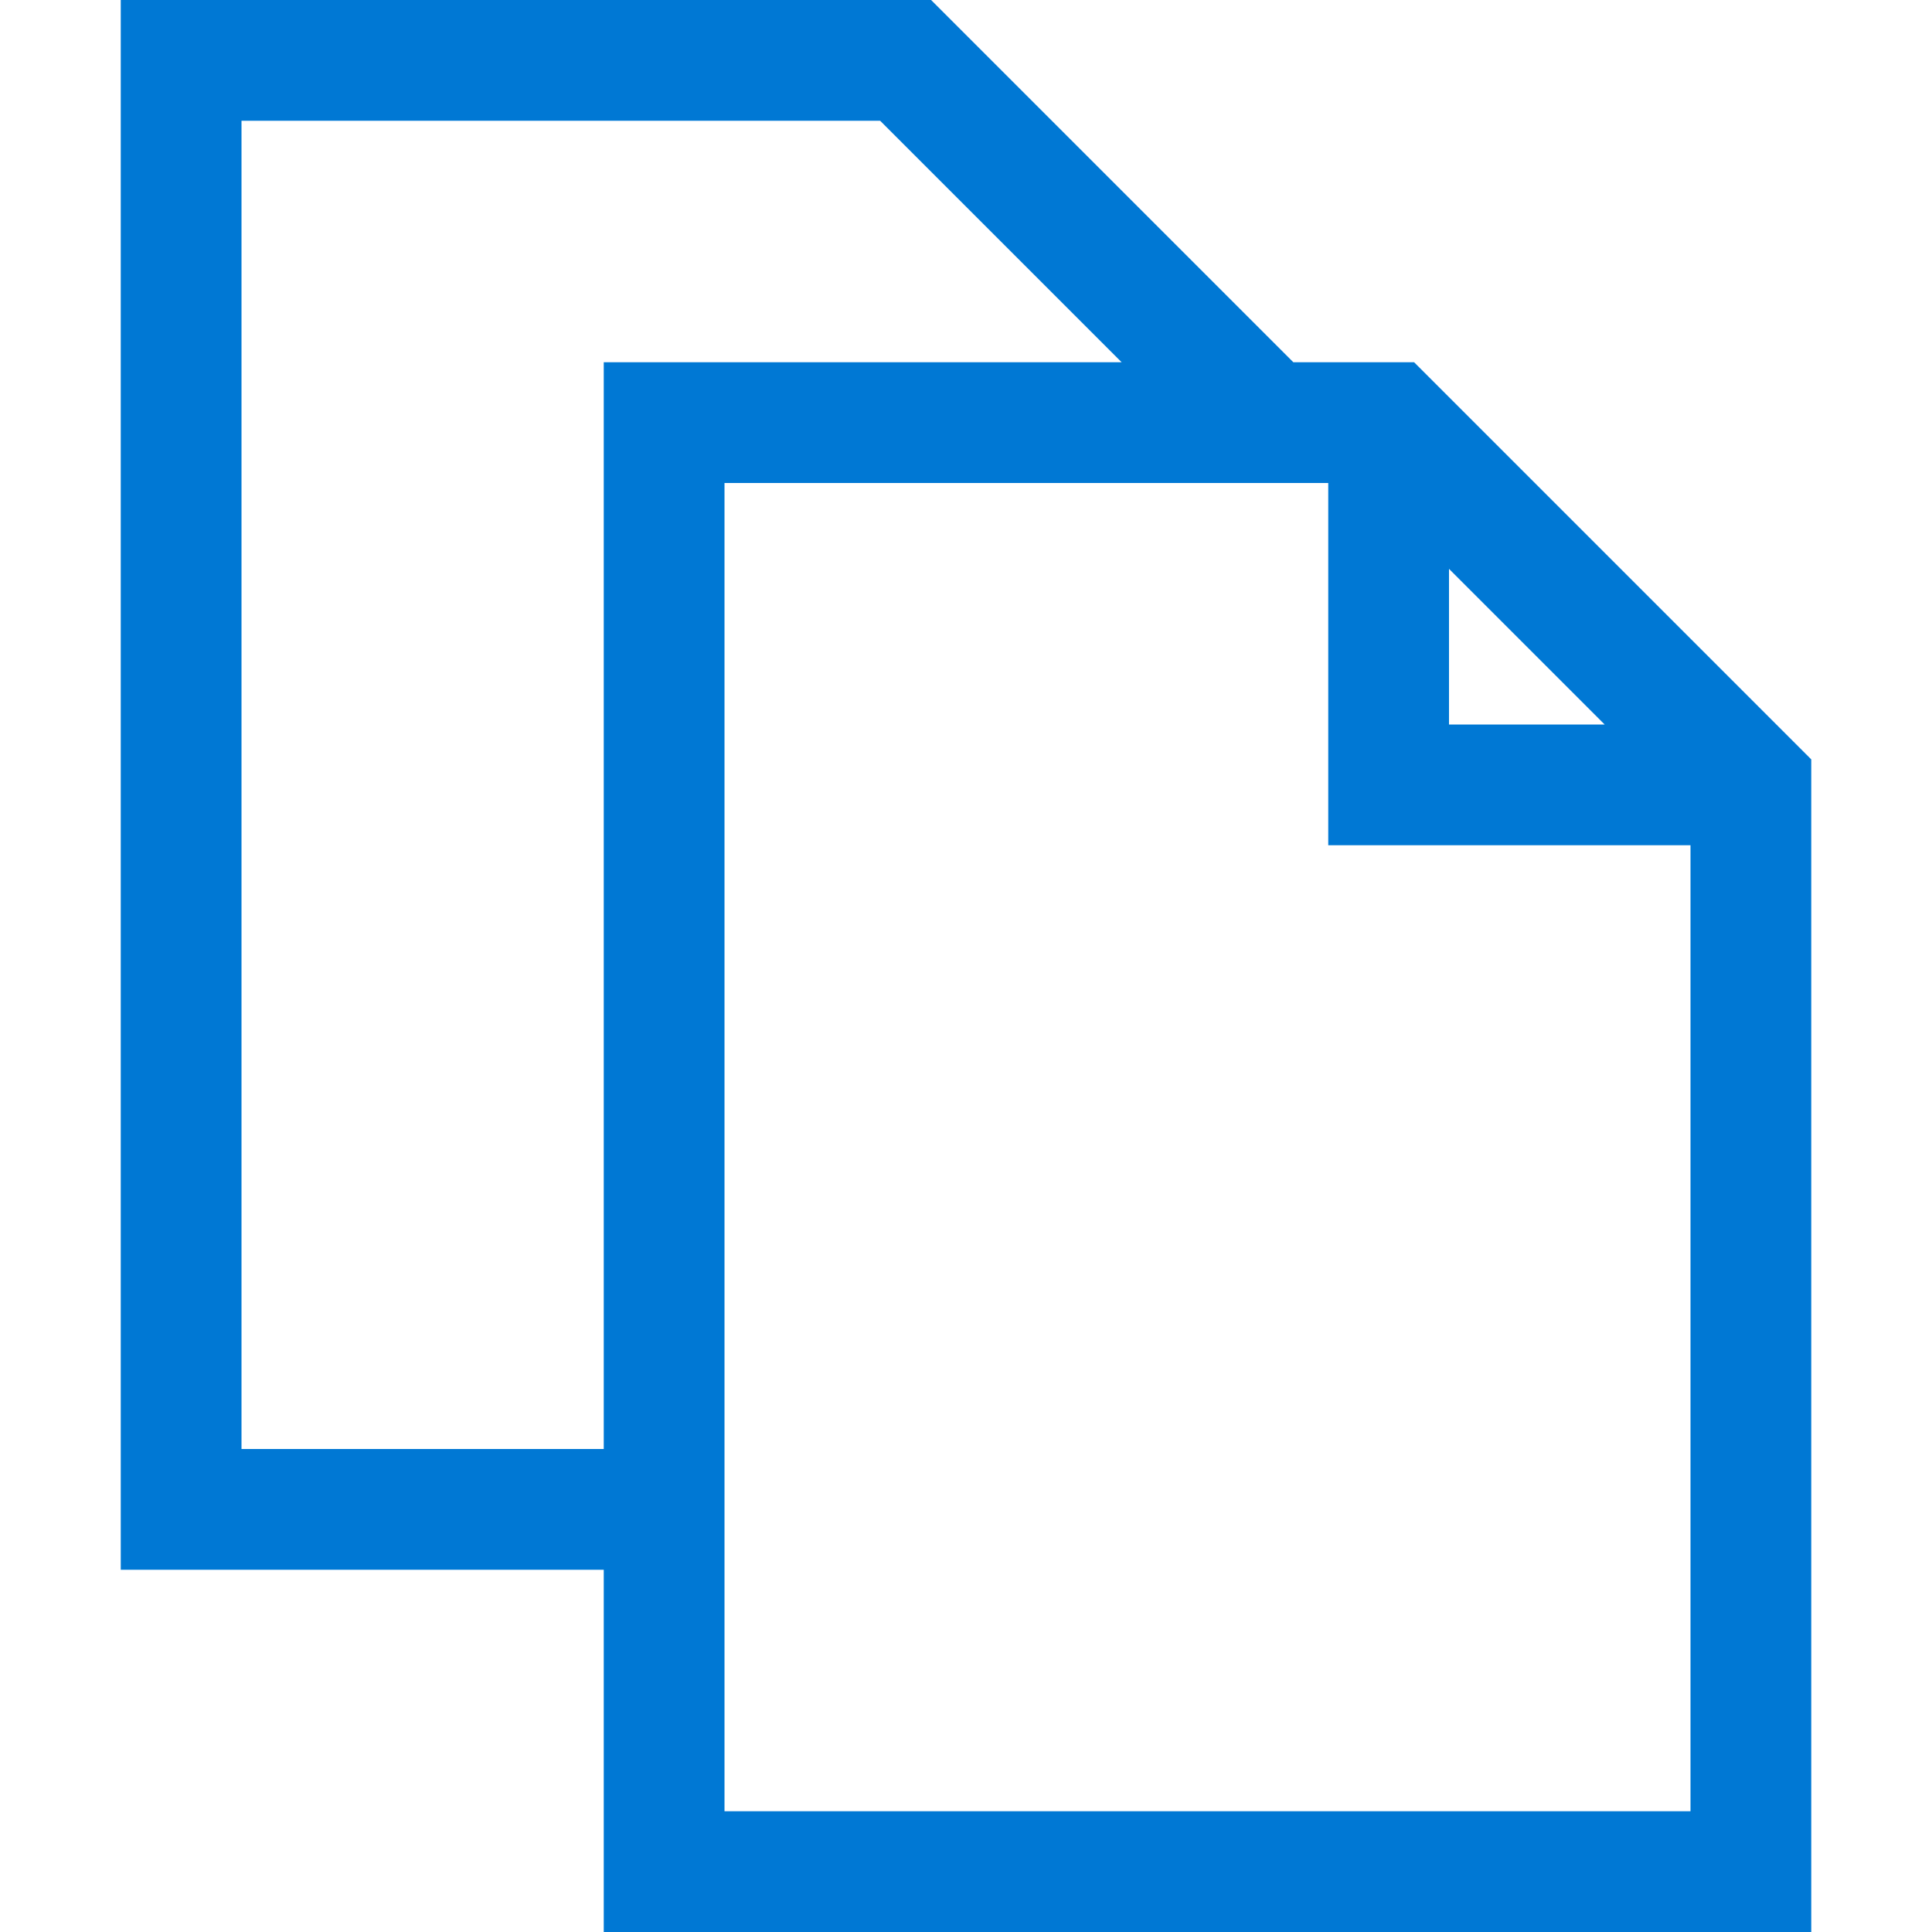 <svg width="16" height="16" viewBox="0 0 16 16" fill="none" xmlns="http://www.w3.org/2000/svg">
<path fill-rule="evenodd" clip-rule="evenodd" d="M15 6.289V16H5V13H1V0H7.711L10.711 3H11.711L15 6.289ZM12 6H13.289L12 4.711V6ZM5 3H9.289L7.289 1H2V12H5V3ZM14 7H11V4H6V15H14V7Z" fill="#0078D4"/>
</svg>
